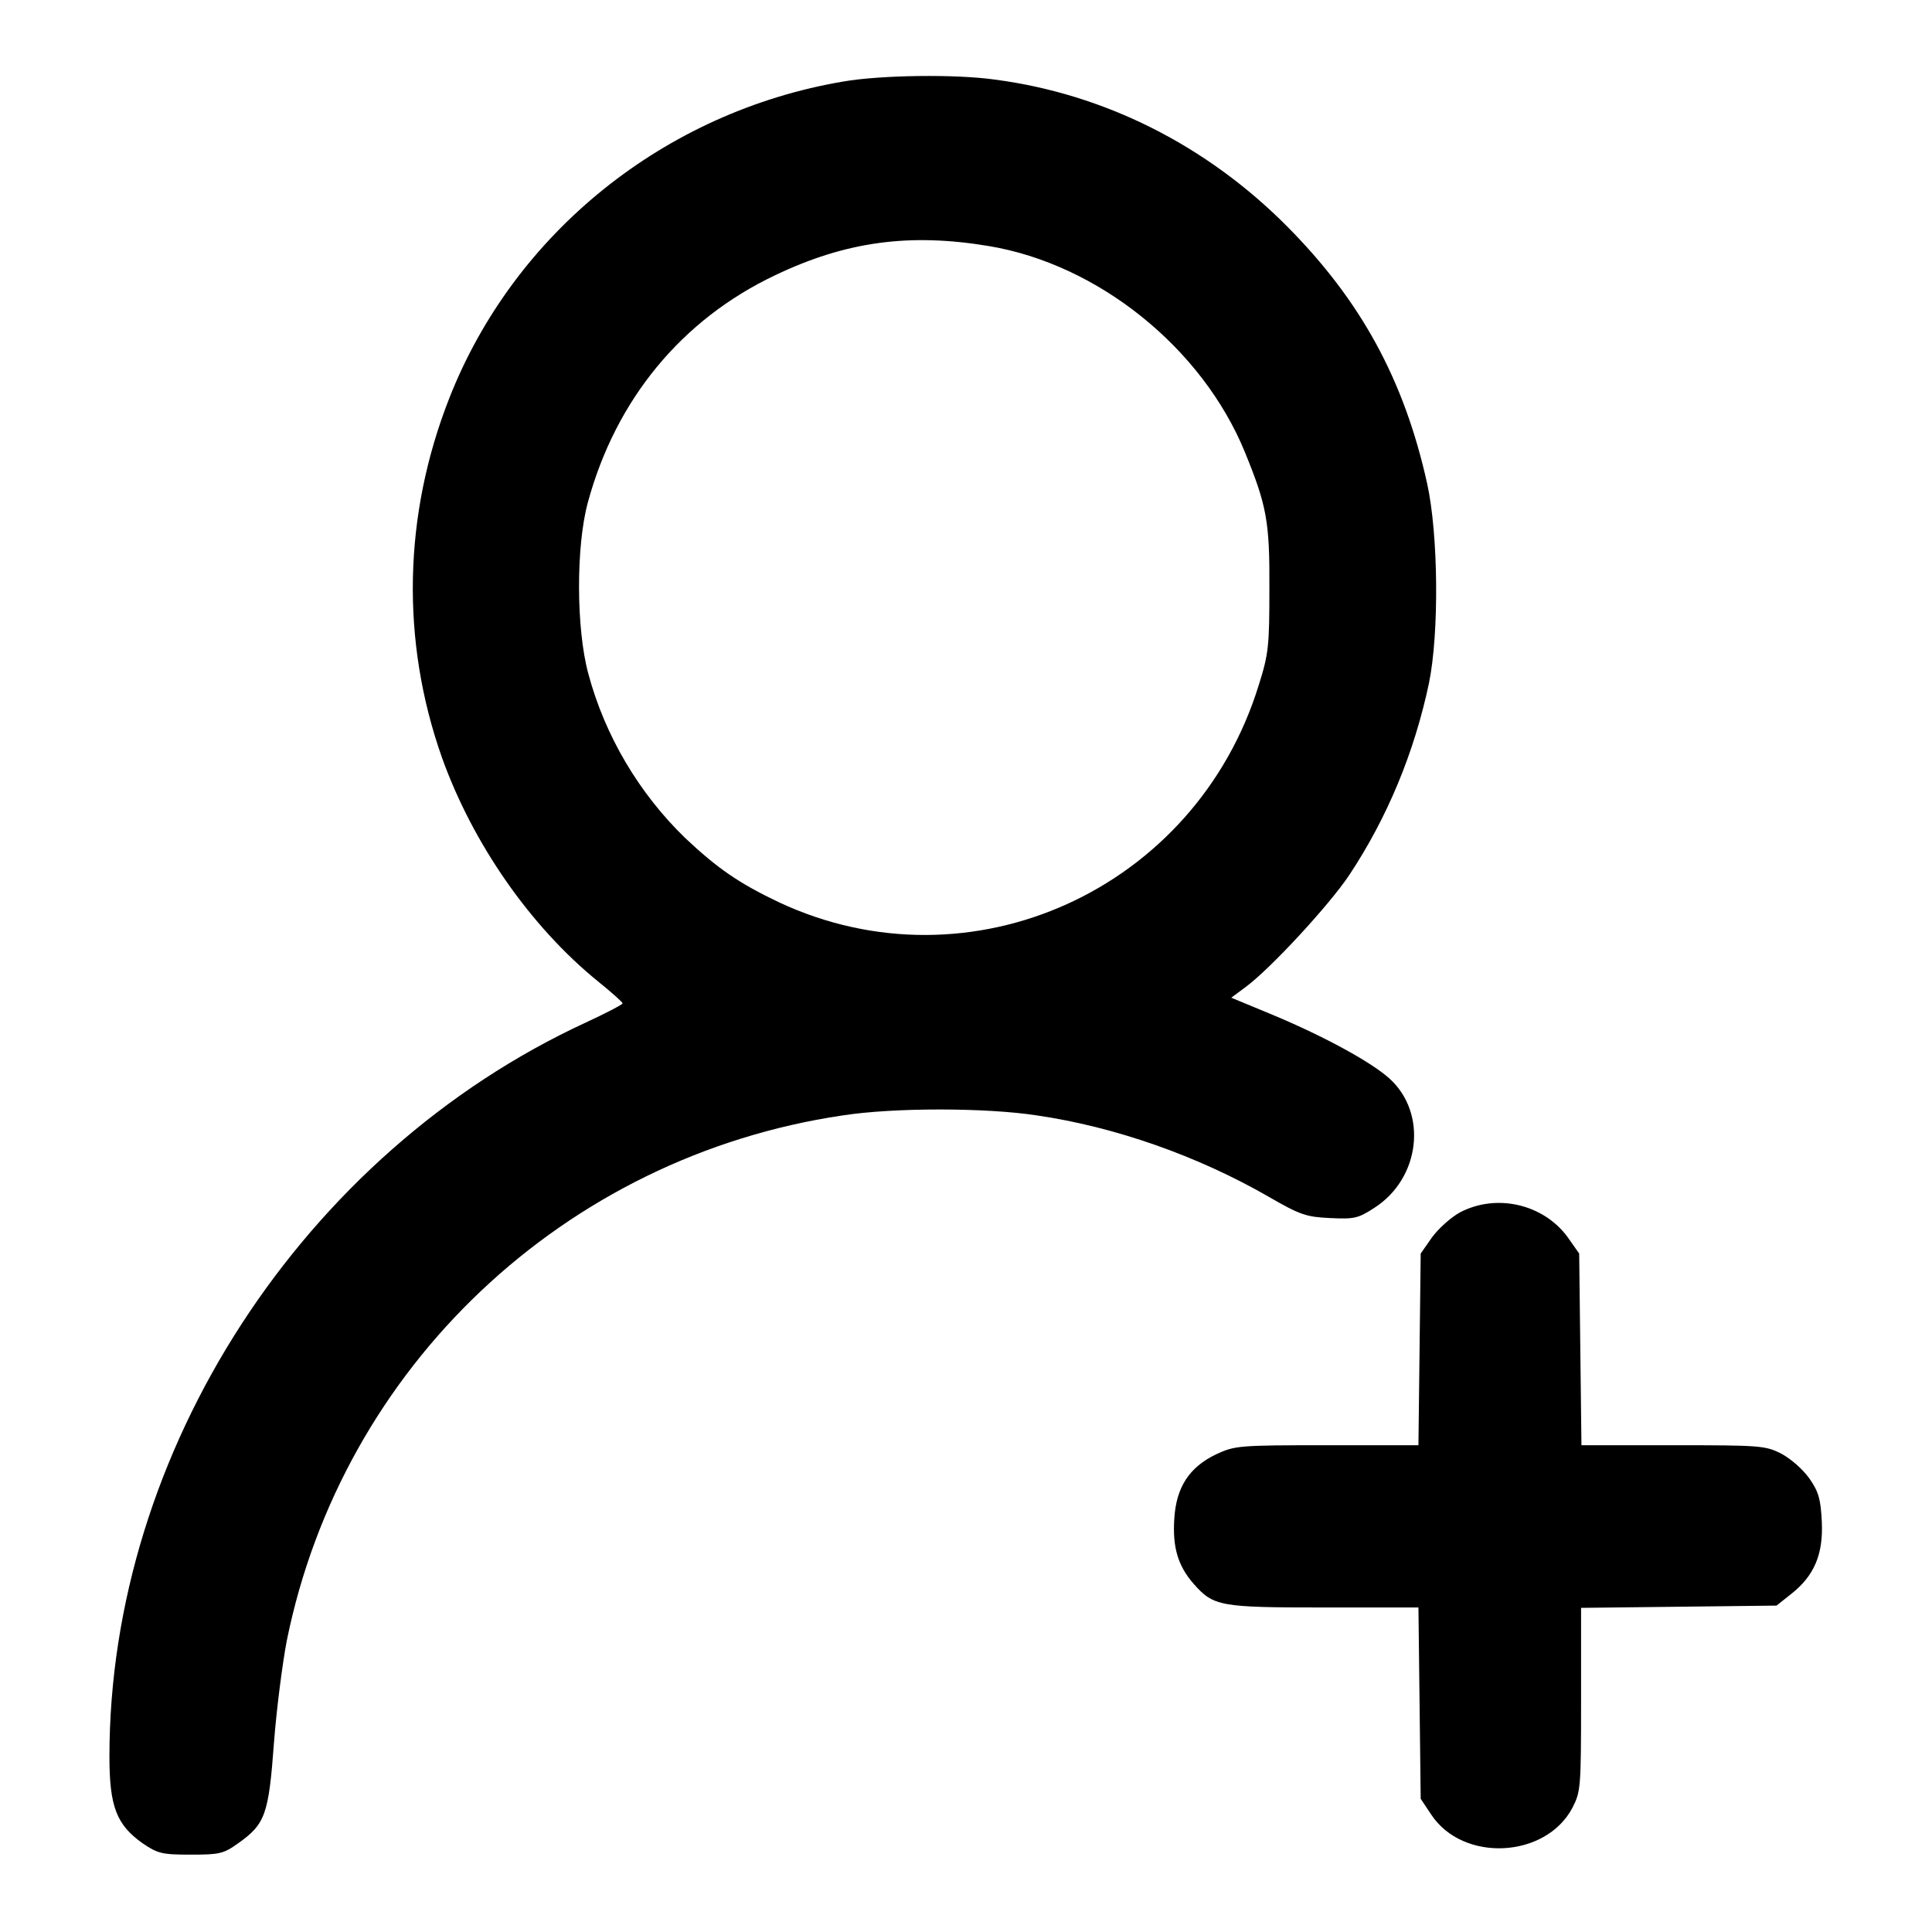 <?xml version="1.0" standalone="no"?>
<!DOCTYPE svg PUBLIC "-//W3C//DTD SVG 20010904//EN"
 "http://www.w3.org/TR/2001/REC-SVG-20010904/DTD/svg10.dtd">
<svg version="1.0" xmlns="http://www.w3.org/2000/svg"
 width="512pt" height="512pt" viewBox="0 0 512 512"
 preserveAspectRatio="xMidYMid meet">
<g transform="translate(0,512) scale(0.1,-0.1)"
fill="#000000" stroke="none">
<path d="M2235 4904 c-473 -80 -873 -401 -1045 -841 -121 -309 -128 -641 -19
-950 81 -227 234 -448 414 -594 36 -29 65 -55 65 -58 0 -3 -44 -26 -98 -51
-749 -346 -1262 -1136 -1262 -1945 0 -133 19 -181 88 -230 40 -27 51 -30 127
-30 76 0 87 2 126 30 72 51 81 76 95 266 7 92 23 214 34 271 147 726 736 1283
1473 1392 135 21 379 21 515 0 206 -30 426 -107 615 -216 83 -48 99 -53 162
-56 64 -3 74 -1 117 27 122 78 142 251 40 343 -49 44 -172 111 -308 168 l-111
46 39 29 c66 49 220 216 273 295 101 152 173 325 212 510 27 132 25 393 -5
529 -61 275 -176 485 -372 682 -213 214 -483 350 -773 388 -105 15 -304 12
-402 -5z m385 -436 c290 -48 566 -270 679 -546 58 -142 66 -184 65 -362 0
-151 -2 -173 -28 -255 -167 -543 -764 -814 -1272 -576 -105 50 -162 89 -248
170 -122 118 -213 271 -257 436 -32 118 -33 337 -1 454 74 272 248 484 497
602 187 89 355 112 565 77z"/>
<path d="M3869 1907 c-24 -13 -57 -43 -74 -66 l-30 -43 -3 -254 -3 -254 -242
0 c-235 0 -244 -1 -294 -24 -71 -34 -106 -87 -111 -171 -5 -76 10 -125 51
-172 53 -60 69 -63 346 -63 l250 0 3 -253 3 -254 28 -42 c84 -127 303 -116
374 18 22 43 23 52 23 287 l0 243 259 3 259 3 39 31 c61 48 85 105 81 191 -3
60 -8 79 -33 115 -18 25 -49 52 -75 66 -42 21 -55 22 -287 22 l-242 0 -3 254
-3 254 -31 44 c-64 87 -188 116 -285 65z"/>
</g>
</svg>
